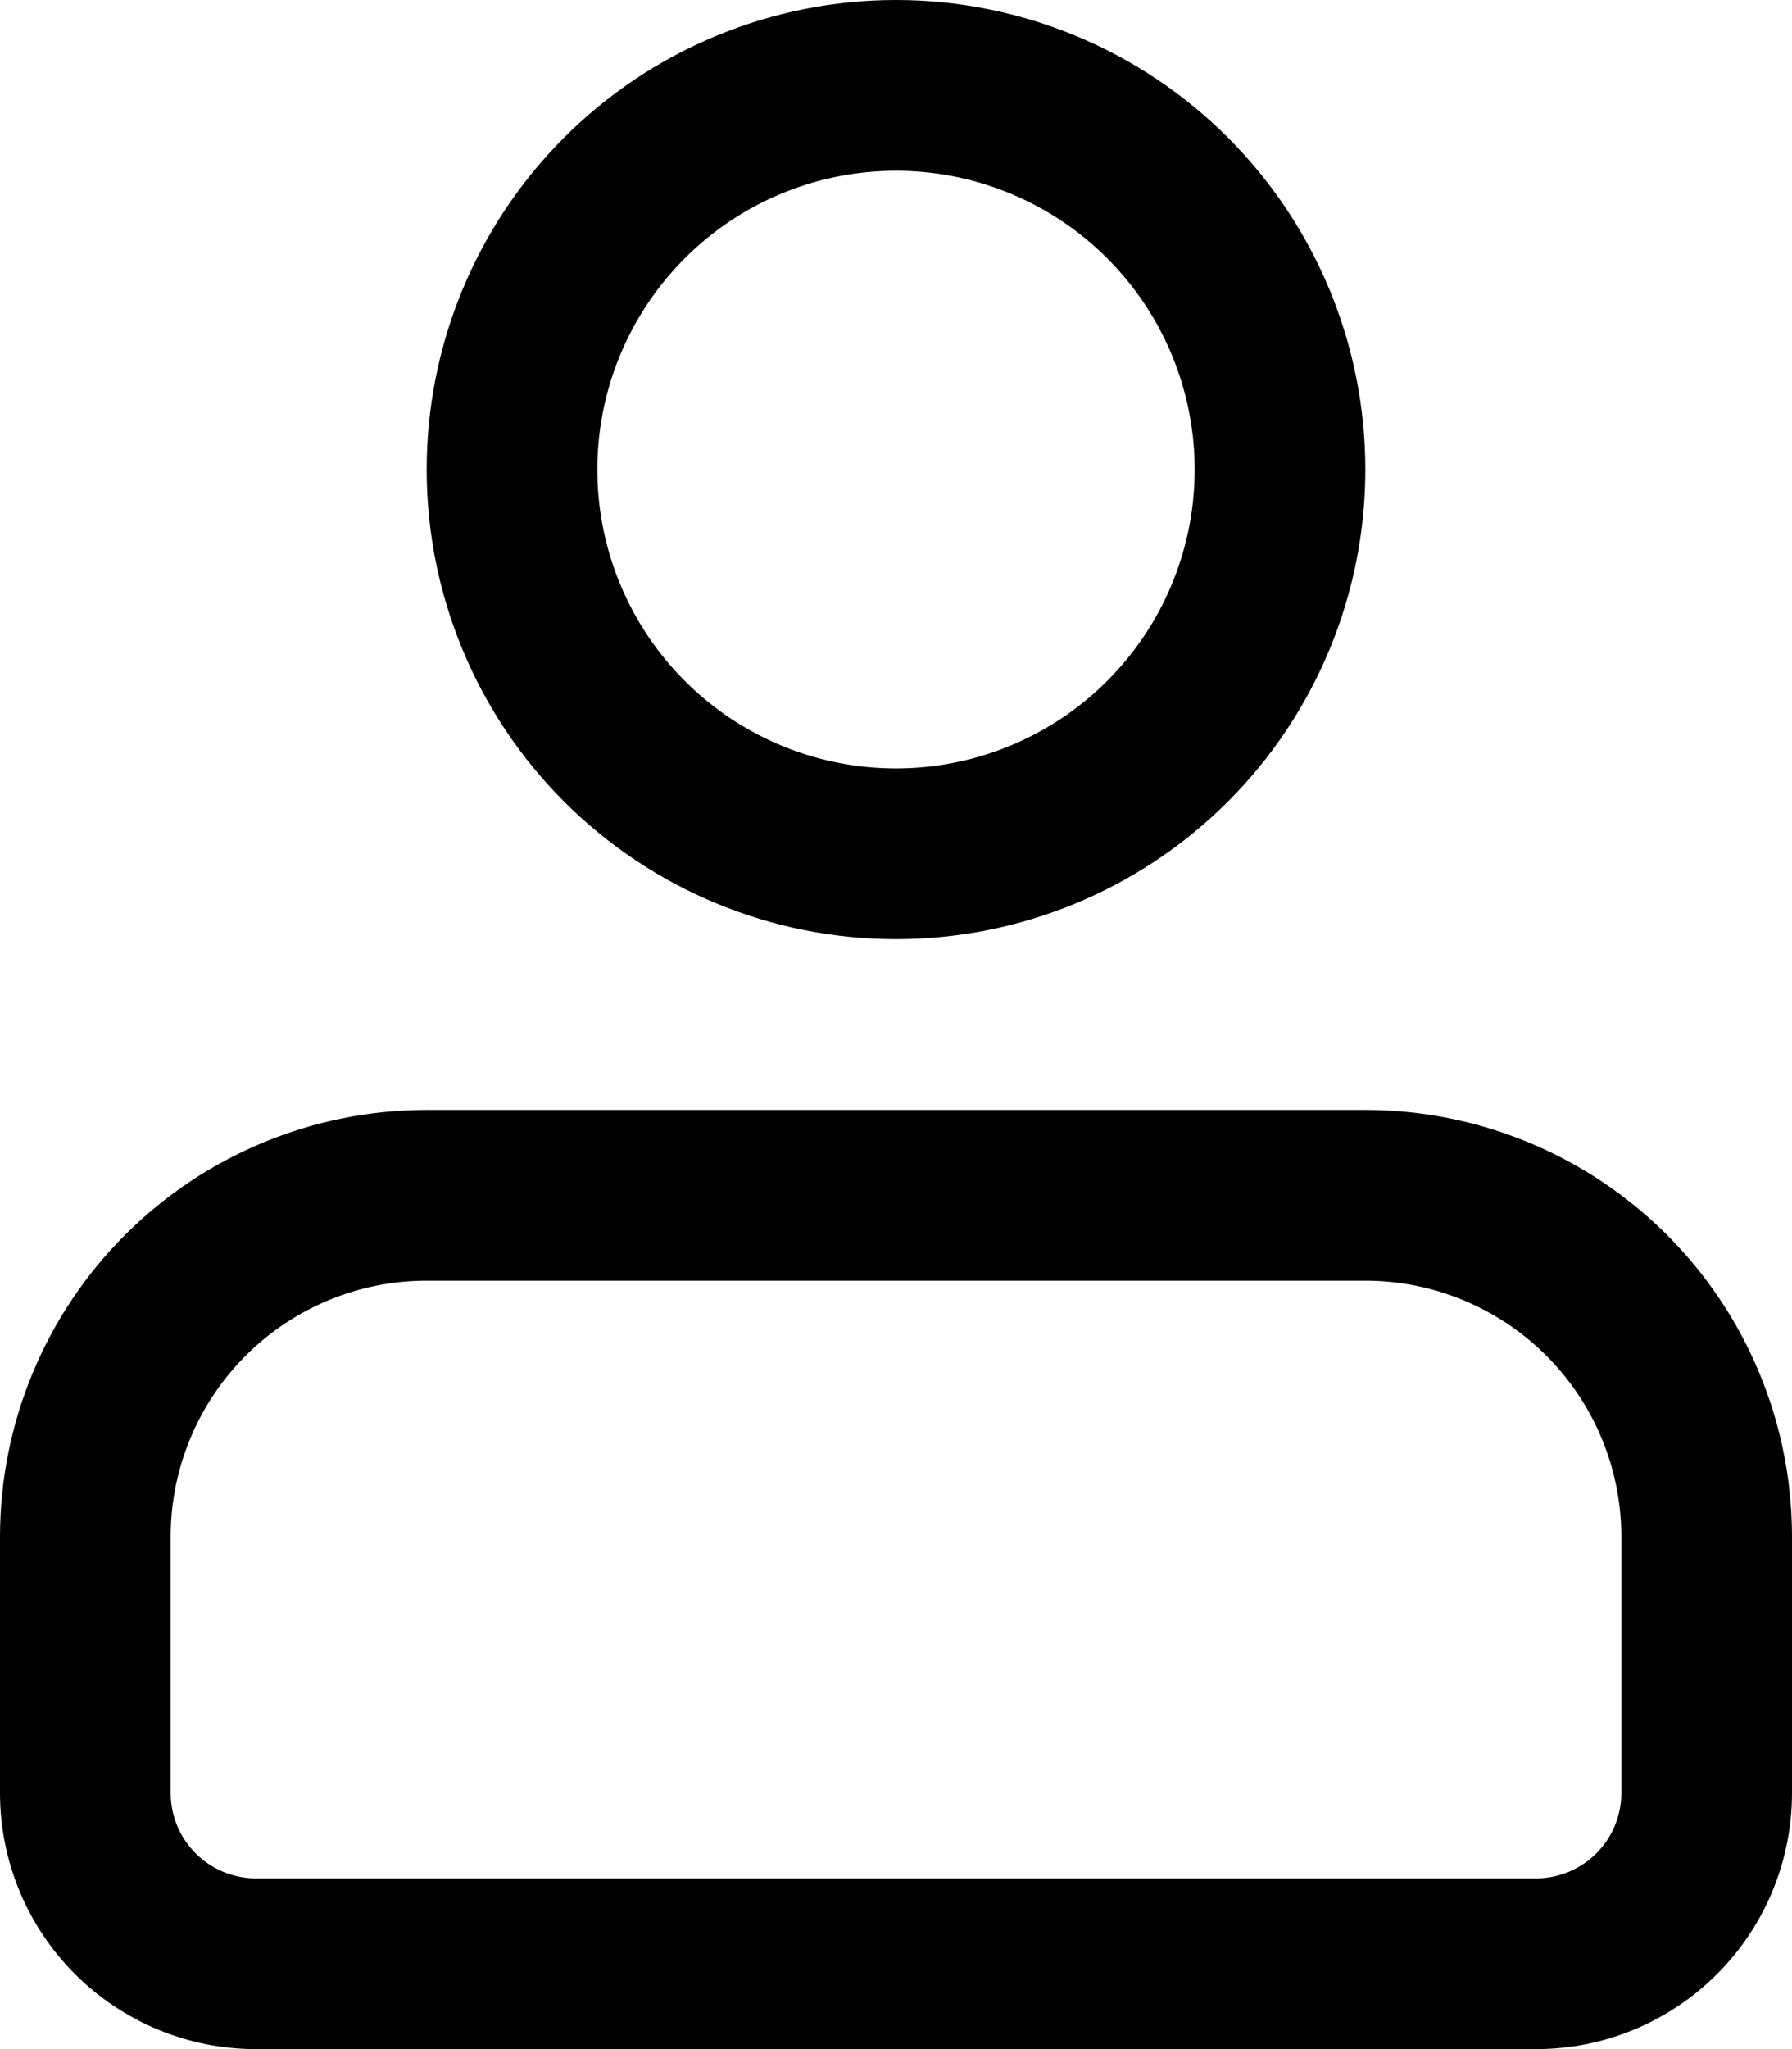 <svg xmlns="http://www.w3.org/2000/svg" width="21" height="24" viewBox="0 0 21 24"><defs><clipPath id="6bu9a"><path fill="#fff" d="M0 18a5 5 0 0 1 5-5h11a5 5 0 0 1 5 5v3a3 3 0 0 1-3 3H3a3 3 0 0 1-3-3z"/></clipPath><clipPath id="6bu9b"><path fill="#fff" d="M10.5 11a5.5 5.5 0 1 0 0-11 5.5 5.5 0 0 0 0 11z"/></clipPath></defs><g><g><g><path fill="none" stroke="#000" stroke-miterlimit="20" stroke-width="4" d="M0 18a5 5 0 0 1 5-5h11a5 5 0 0 1 5 5v3a3 3 0 0 1-3 3H3a3 3 0 0 1-3-3z" clip-path="url(&quot;#6bu9a&quot;)"/></g><g><path fill="none" stroke="#000" stroke-miterlimit="20" stroke-width="4" d="M10.5 11a5.5 5.5 0 1 0 0-11 5.5 5.5 0 0 0 0 11z" clip-path="url(&quot;#6bu9b&quot;)"/></g></g></g></svg>